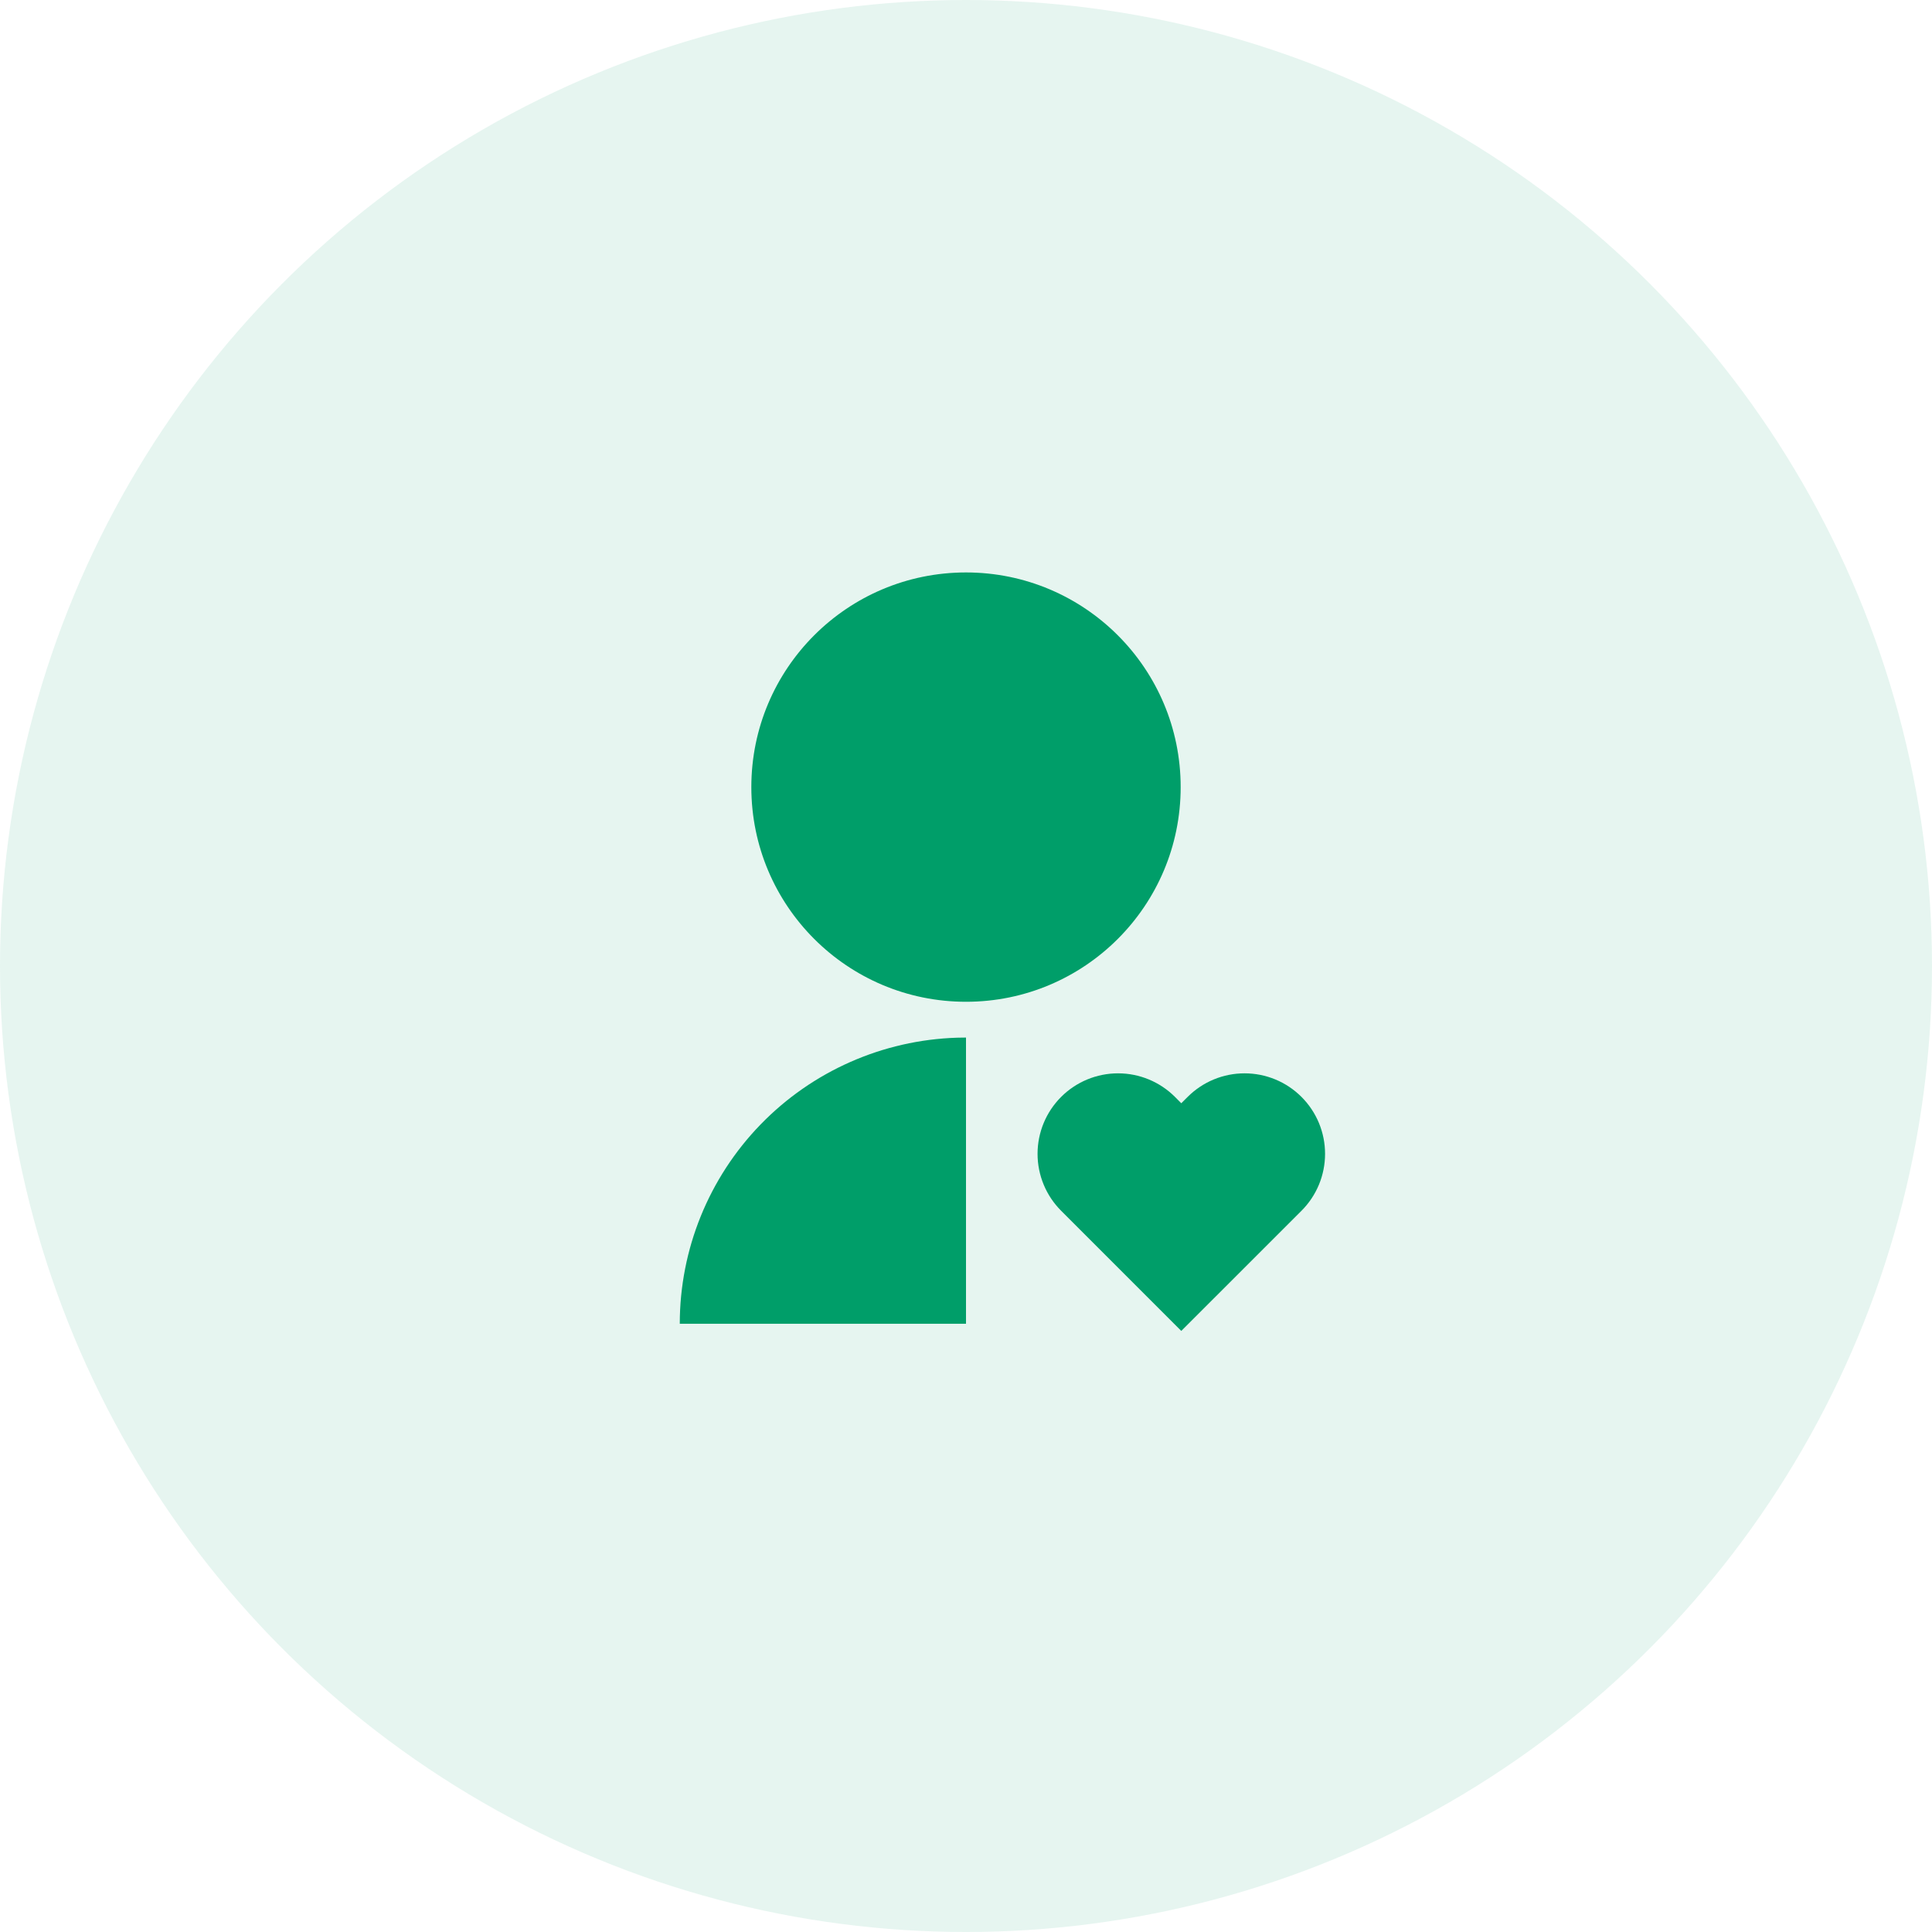<svg width="54" height="54" viewBox="0 0 54 54" fill="none" xmlns="http://www.w3.org/2000/svg">
<circle cx="27" cy="27" r="27" fill="#009E69" fill-opacity="0.1"/>
<path d="M32.841 30.659L33.017 30.836L33.195 30.659C33.404 30.45 33.652 30.284 33.925 30.171C34.198 30.058 34.49 30 34.786 30C35.081 30 35.374 30.058 35.647 30.171C35.92 30.284 36.168 30.45 36.377 30.659C36.586 30.868 36.752 31.116 36.865 31.389C36.978 31.662 37.036 31.954 37.036 32.25C37.036 32.545 36.978 32.838 36.865 33.111C36.752 33.384 36.586 33.632 36.377 33.841L33.017 37.2L29.659 33.841C29.237 33.419 29 32.847 29 32.25C29 31.653 29.237 31.081 29.659 30.659C30.081 30.237 30.653 30 31.25 30C31.847 30 32.419 30.237 32.841 30.659ZM27 29V37H19C19 34.922 19.809 32.925 21.256 31.432C22.702 29.94 24.673 29.069 26.75 29.004L27 29ZM27 16C30.315 16 33 18.685 33 22C33 25.315 30.315 28 27 28C23.685 28 21 25.315 21 22C21 18.685 23.685 16 27 16Z" fill="#009E69"/>
</svg>
